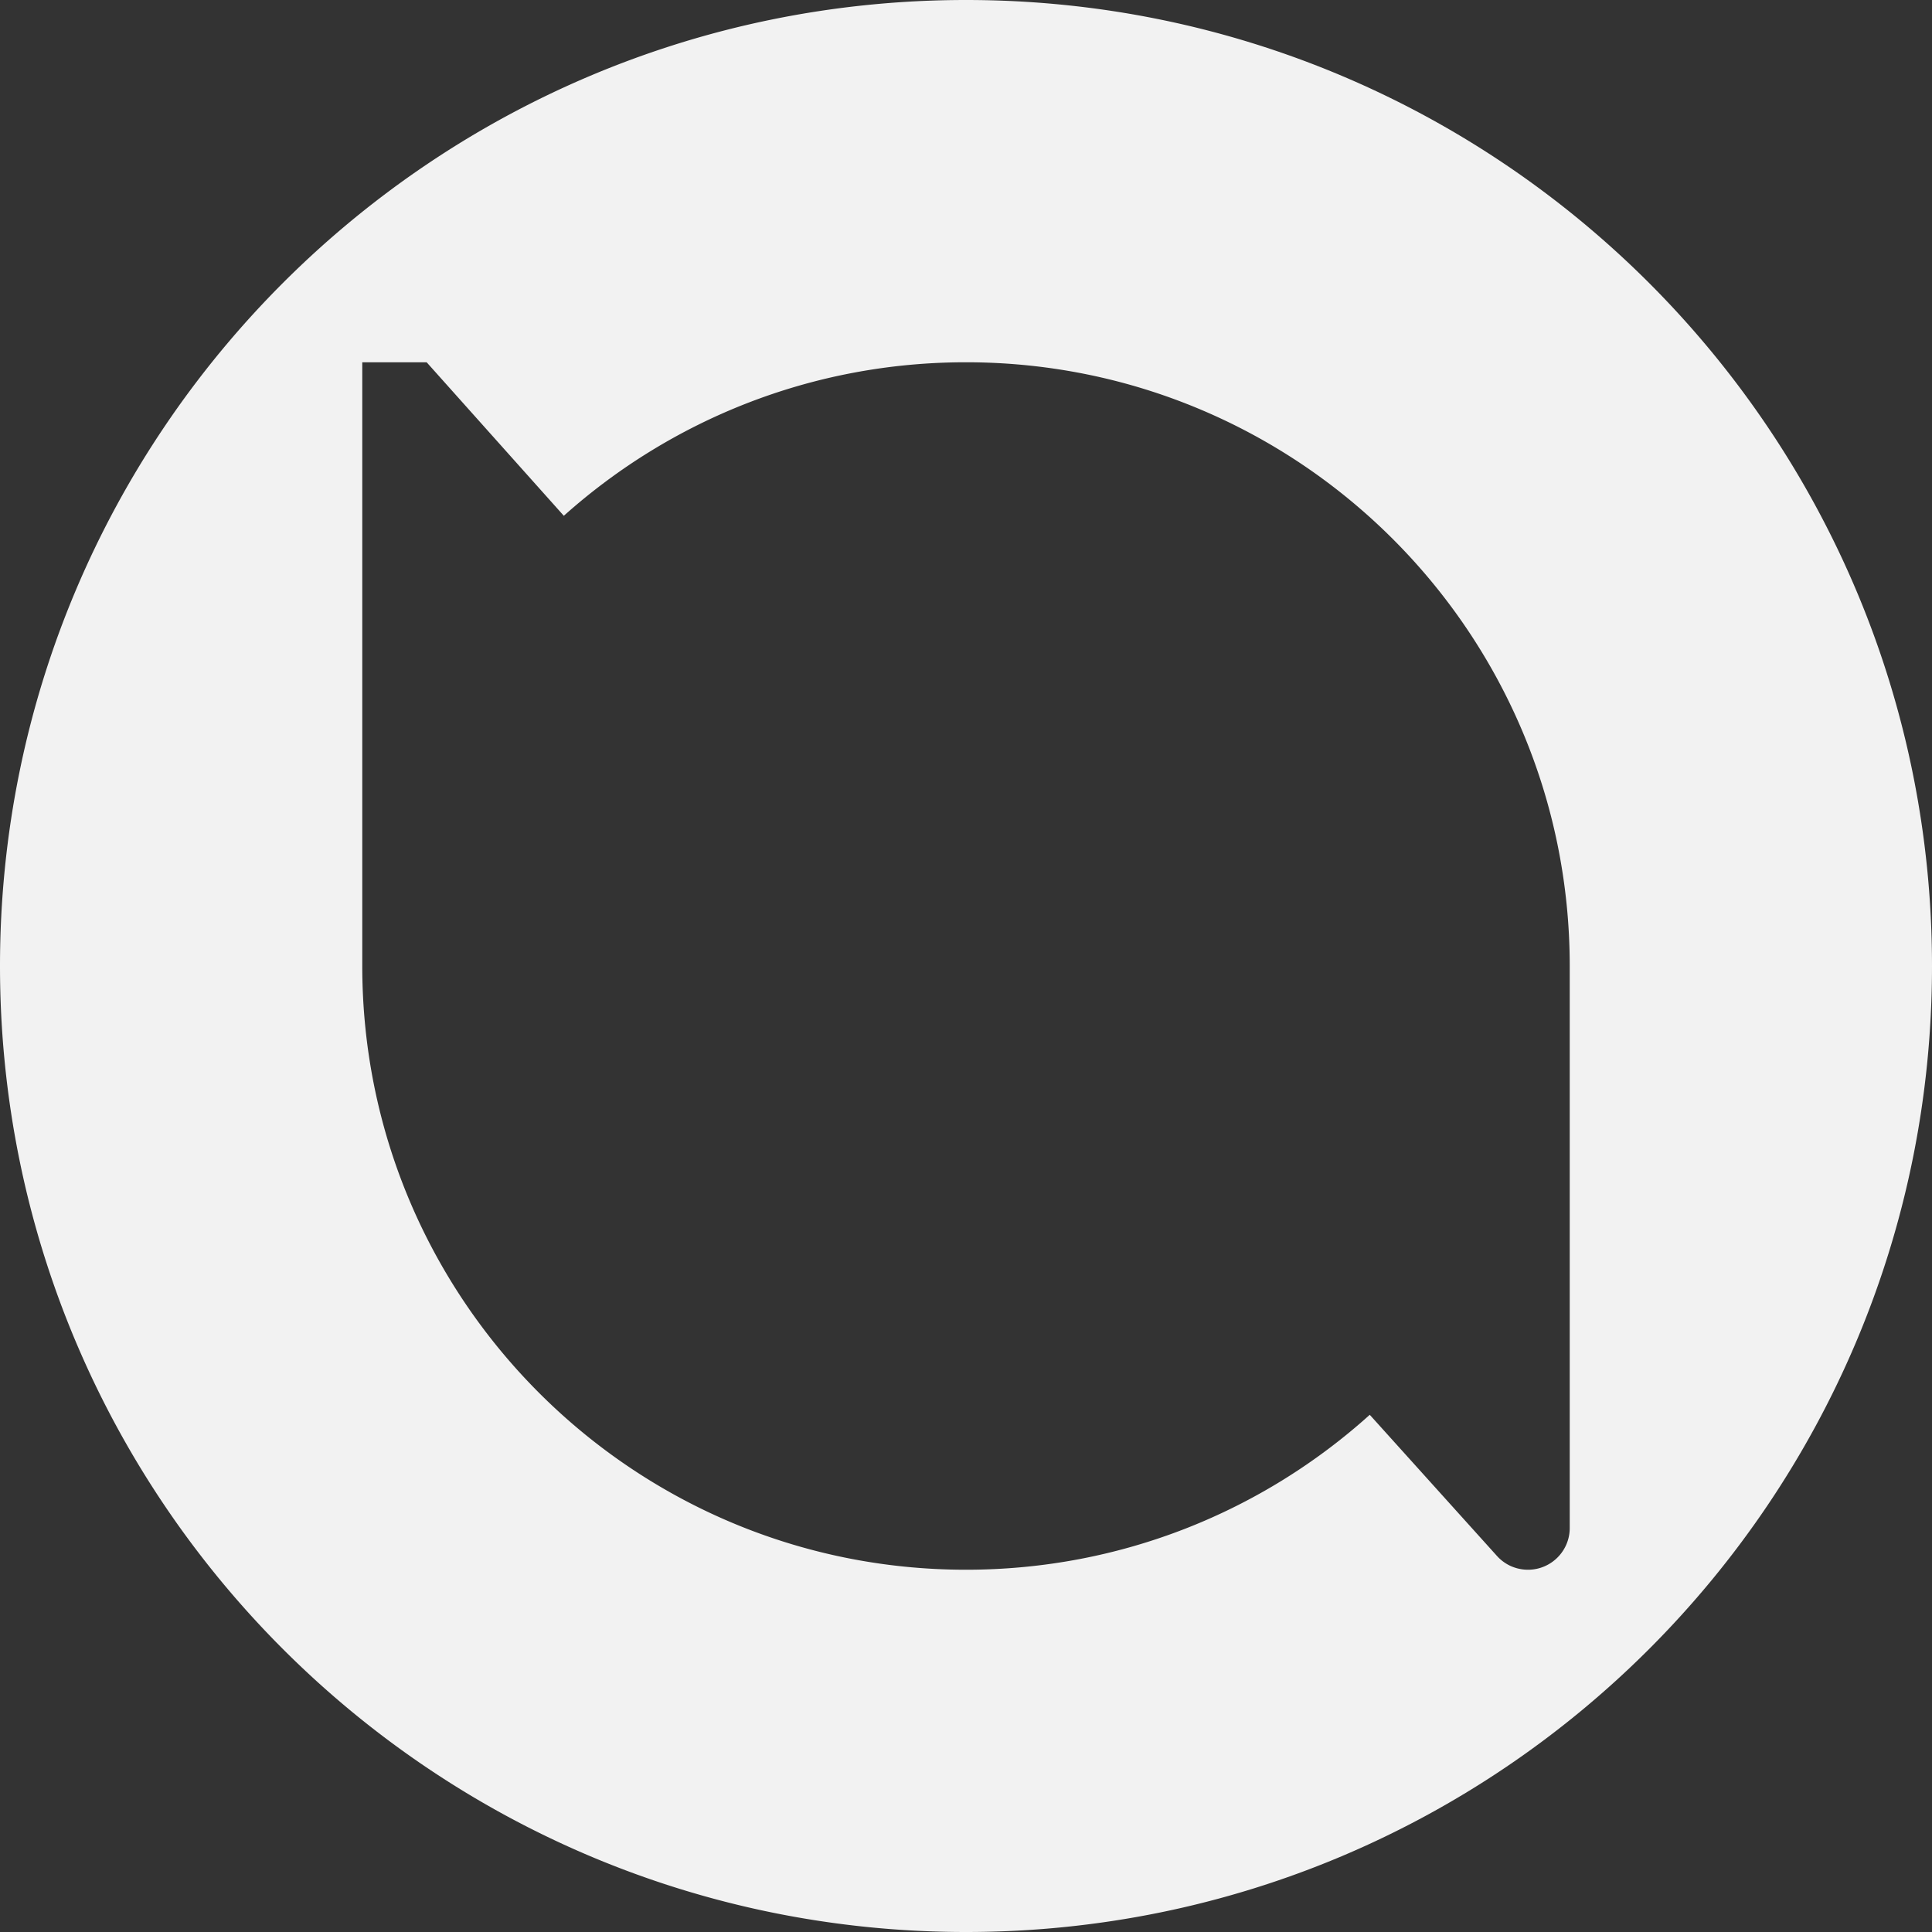 <svg xmlns="http://www.w3.org/2000/svg" data-name="Layer 2" viewBox="0 0 669.25 669.25"><rect x="0" y="0" width="669.25" height="669.25" fill="#333333" stroke="none"/><path fill="#f2f2f2" d="M334.63 0C149.82 0 0 149.82 0 334.63s149.82 334.62 334.63 334.62 334.62-149.82 334.62-334.62S519.43 0 334.63 0zm209.13 529.3c0 7.99-6.48 14.46-14.47 14.46-2.04 0-4.05-.44-5.88-1.24a14.53 14.53 0 0 1-4.85-3.53l-44.07-48.9c-37.05 33.38-86.08 53.67-139.86 53.67-115.51 0-209.14-93.63-209.14-209.14V125.49h22.3l47.52 53.18c36.98-33.07 85.8-53.18 139.32-53.18 115.5 0 209.13 93.64 209.13 209.13V529.3z" data-name="Layer 1"/></svg>